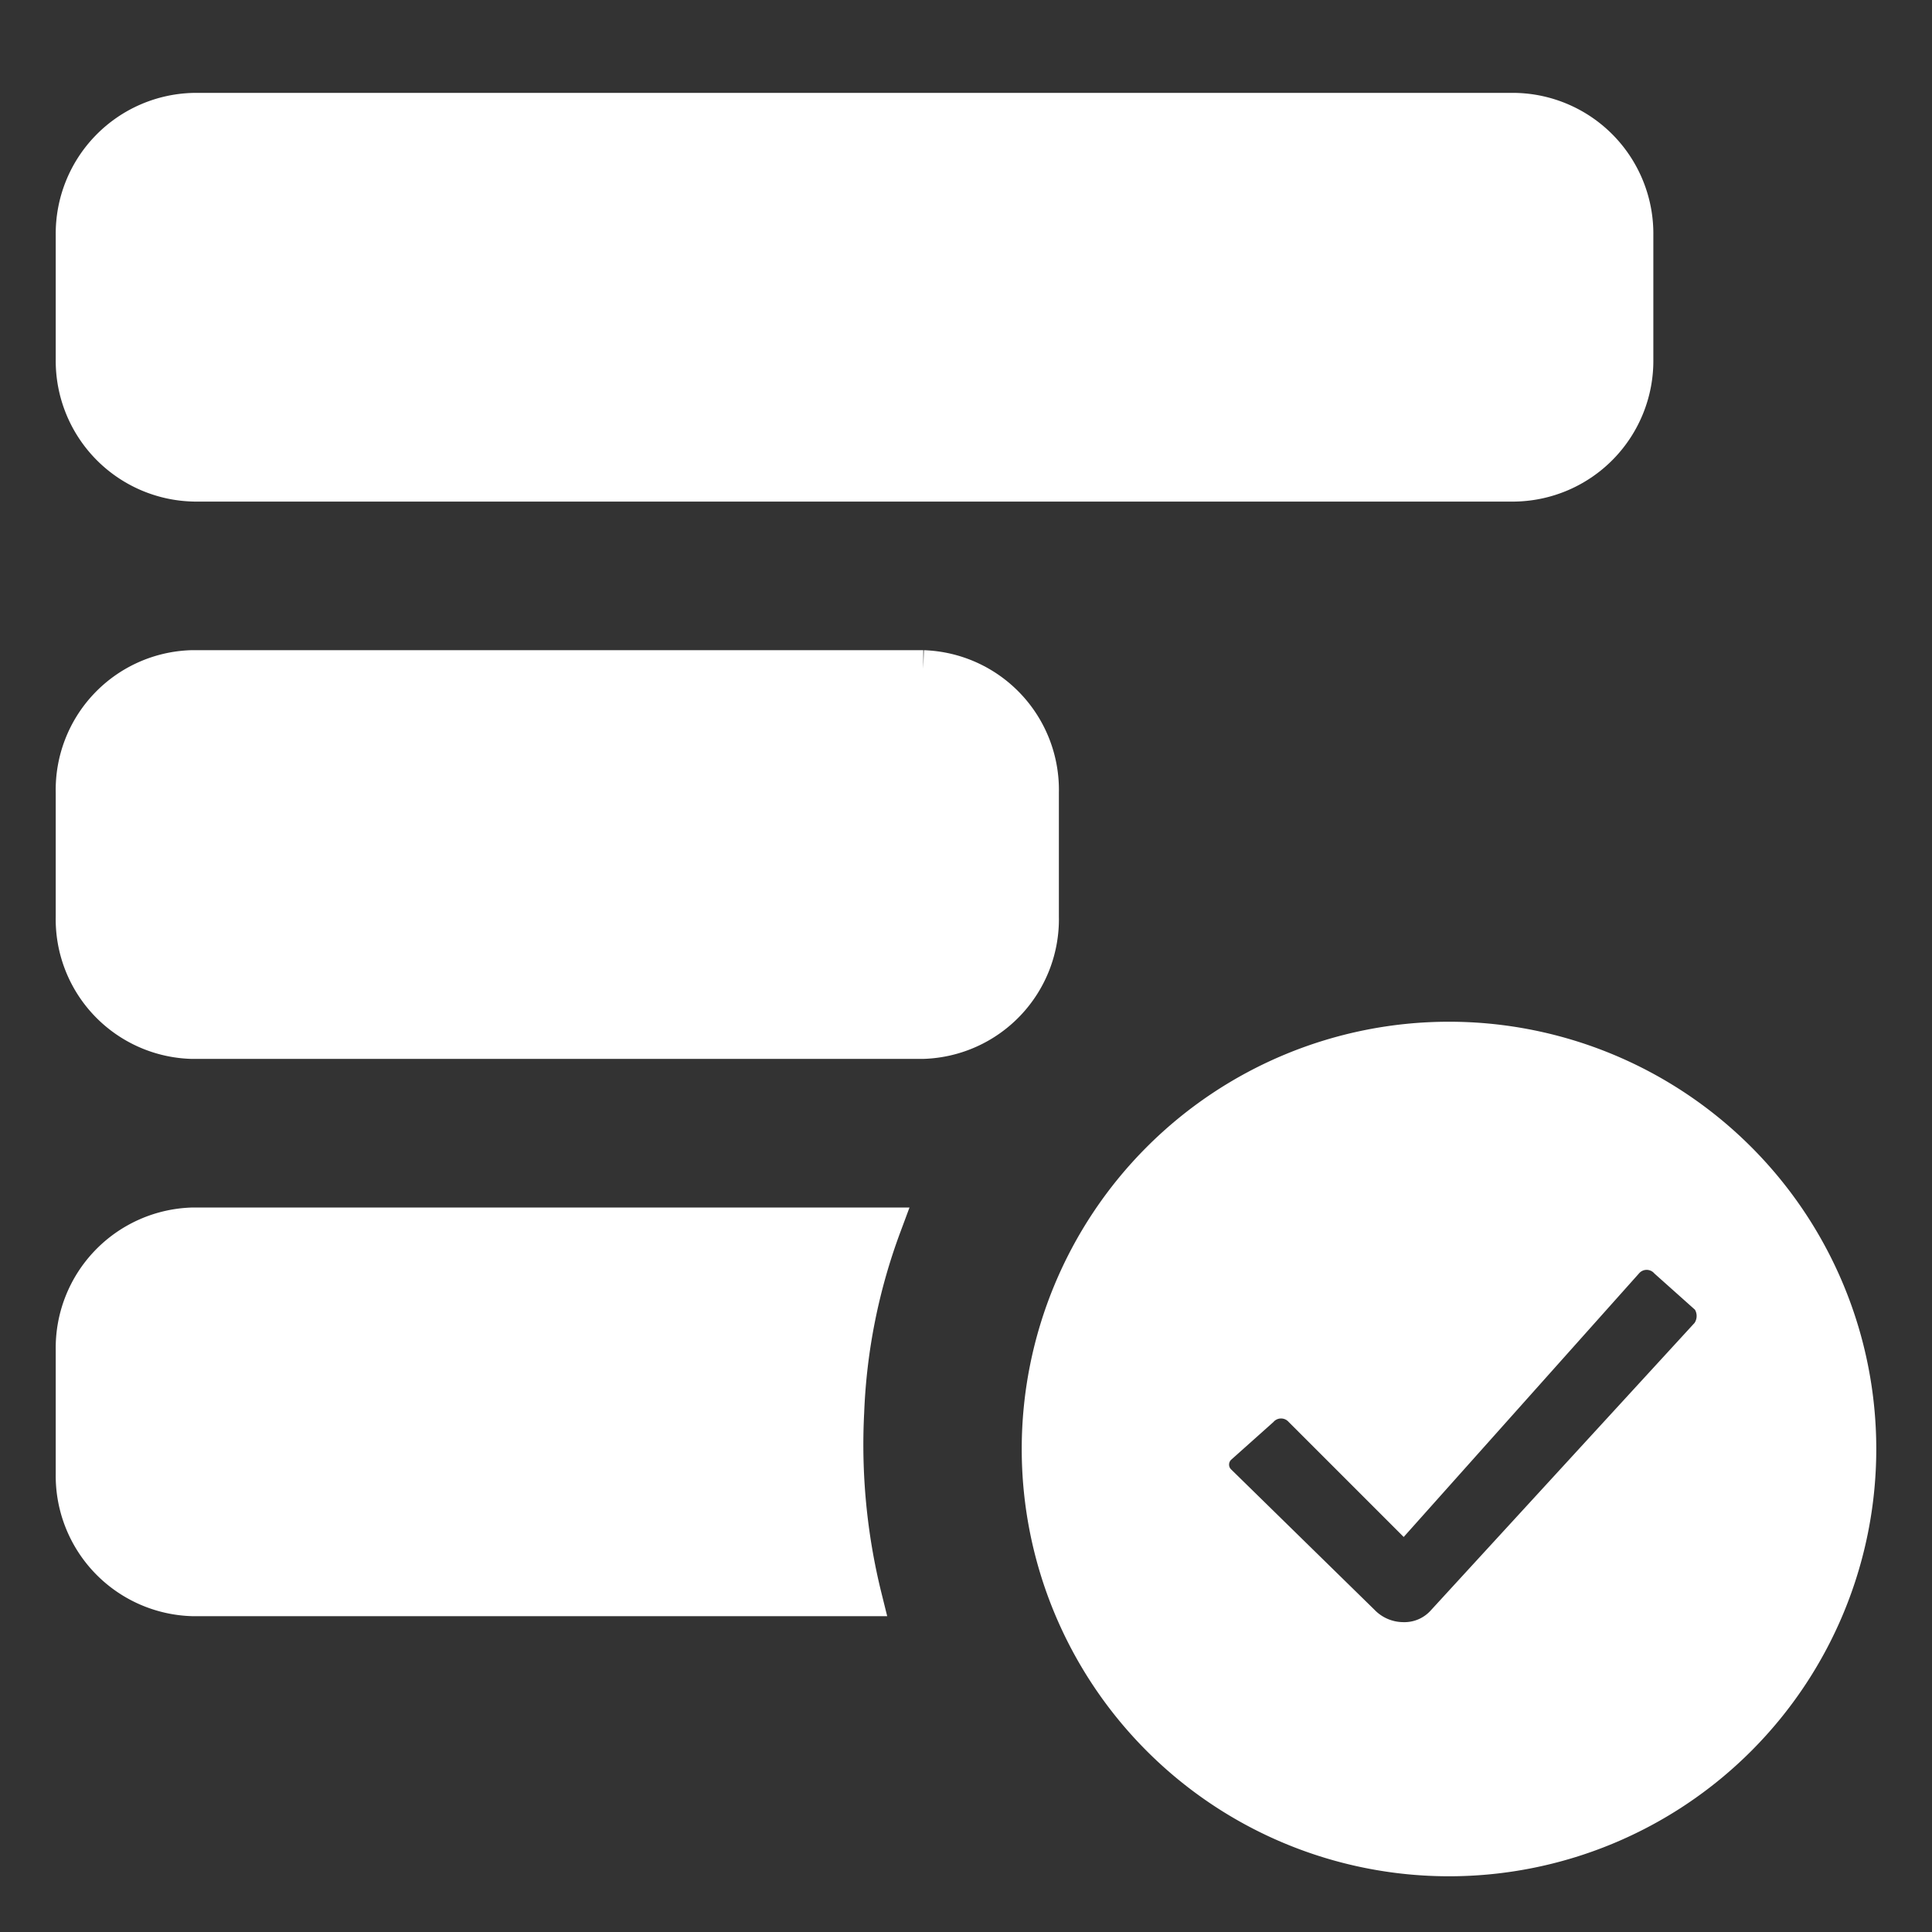 <?xml version="1.0" encoding="UTF-8"?>
<svg xmlns="http://www.w3.org/2000/svg" fill="#ffffff" width="800px" height="800px" viewBox="0 0 52 52" data-name="Layer 1" stroke="#ffffff">
  <rect x="0" y="0" width="52" height="52" fill="#333333" stroke="none"/>
  <g id="SVGRepo_bgCarrier" stroke-width="0"></g>
  <g id="SVGRepo_tracerCarrier" stroke-linecap="round" stroke-linejoin="round"></g>
  <g id="SVGRepo_iconCarrier">
    <path d="M5.23,3H40.77A3.29,3.29,0,0,1,44,6.33V9.67A3.29,3.29,0,0,1,40.77,13H5.23A3.29,3.29,0,0,1,2,9.67V6.33A3.29,3.29,0,0,1,5.23,3ZM5.15,18h19.7A3.26,3.26,0,0,1,28,21.33v3.34A3.26,3.26,0,0,1,24.85,28H5.15A3.26,3.26,0,0,1,2,24.67V21.33A3.26,3.26,0,0,1,5.15,18ZM39,28A11,11,0,1,1,28,39,11,11,0,0,1,39,28Zm7,7.92a.84.84,0,0,0,0-1l-1.12-1a.77.77,0,0,0-1.12,0l-6,6.72-2.72-2.72a.77.77,0,0,0-1.12,0l-1.12,1a.68.68,0,0,0,0,1l3.84,3.76a1.58,1.58,0,0,0,1.12.48,1.45,1.45,0,0,0,1.12-.48ZM5.2,33H23.76a16.14,16.14,0,0,0-1,5,17.11,17.11,0,0,0,.48,5H5.2A3.28,3.28,0,0,1,2,39.67V36.33H2A3.28,3.28,0,0,1,5.2,33Z"></path>
  </g>
</svg>
